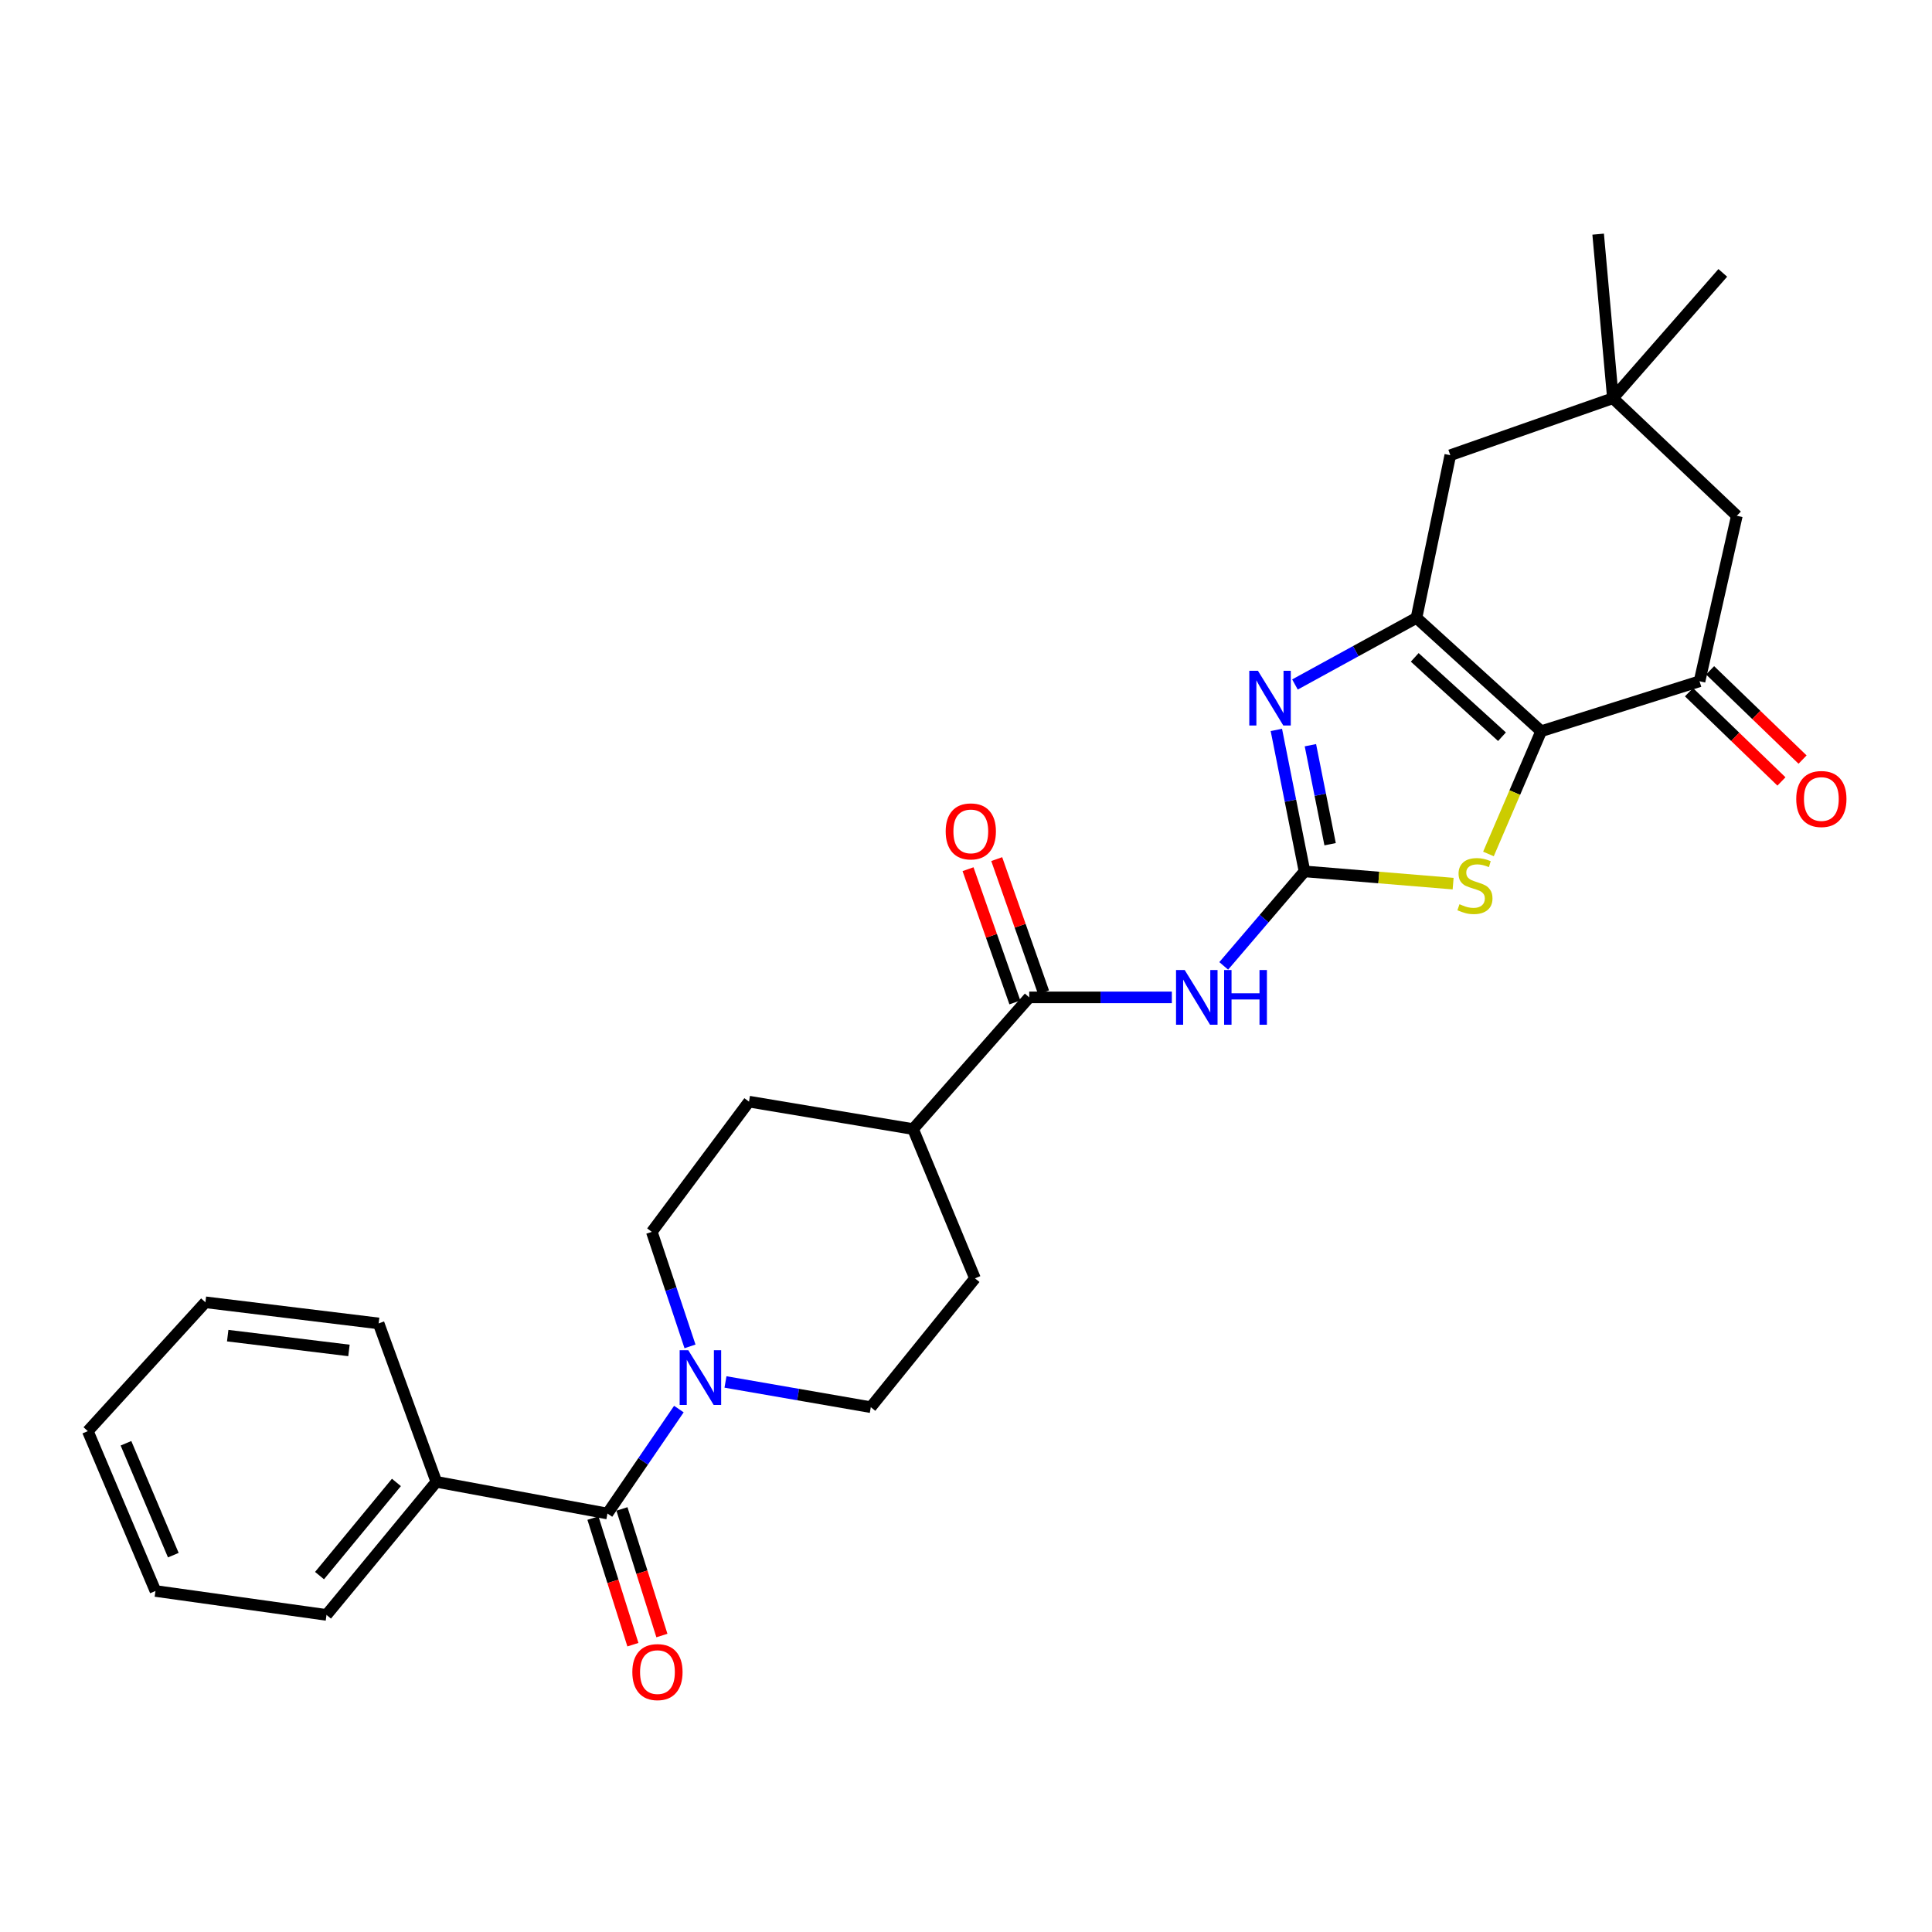 <?xml version='1.0' encoding='iso-8859-1'?>
<svg version='1.1' baseProfile='full'
              xmlns='http://www.w3.org/2000/svg'
                      xmlns:rdkit='http://www.rdkit.org/xml'
                      xmlns:xlink='http://www.w3.org/1999/xlink'
                  xml:space='preserve'
width='1000px' height='1000px' viewBox='0 0 1000 1000'>
<!-- END OF HEADER -->
<rect style='opacity:1.0;fill:#FFFFFF;stroke:none' width='1000' height='1000' x='0' y='0'> </rect>
<path class='bond-1' d='M 797.692,378.481 L 733.174,319.812' style='fill:none;fill-rule:evenodd;stroke:#000000;stroke-width:6px;stroke-linecap:butt;stroke-linejoin:miter;stroke-opacity:1' />
<path class='bond-1' d='M 777.426,381.325 L 732.263,340.257' style='fill:none;fill-rule:evenodd;stroke:#000000;stroke-width:6px;stroke-linecap:butt;stroke-linejoin:miter;stroke-opacity:1' />
<path class='bond-3' d='M 797.692,378.481 L 784.056,410.245' style='fill:none;fill-rule:evenodd;stroke:#000000;stroke-width:6px;stroke-linecap:butt;stroke-linejoin:miter;stroke-opacity:1' />
<path class='bond-3' d='M 784.056,410.245 L 770.42,442.009' style='fill:none;fill-rule:evenodd;stroke:#CCCC00;stroke-width:6px;stroke-linecap:butt;stroke-linejoin:miter;stroke-opacity:1' />
<path class='bond-5' d='M 797.692,378.481 L 879.68,352.618' style='fill:none;fill-rule:evenodd;stroke:#000000;stroke-width:6px;stroke-linecap:butt;stroke-linejoin:miter;stroke-opacity:1' />
<path class='bond-0' d='M 675.213,451.026 L 713.673,454.198' style='fill:none;fill-rule:evenodd;stroke:#000000;stroke-width:6px;stroke-linecap:butt;stroke-linejoin:miter;stroke-opacity:1' />
<path class='bond-0' d='M 713.673,454.198 L 752.134,457.369' style='fill:none;fill-rule:evenodd;stroke:#CCCC00;stroke-width:6px;stroke-linecap:butt;stroke-linejoin:miter;stroke-opacity:1' />
<path class='bond-4' d='M 675.213,451.026 L 654.305,475.482' style='fill:none;fill-rule:evenodd;stroke:#000000;stroke-width:6px;stroke-linecap:butt;stroke-linejoin:miter;stroke-opacity:1' />
<path class='bond-4' d='M 654.305,475.482 L 633.396,499.939' style='fill:none;fill-rule:evenodd;stroke:#0000FF;stroke-width:6px;stroke-linecap:butt;stroke-linejoin:miter;stroke-opacity:1' />
<path class='bond-28' d='M 675.213,451.026 L 667.927,414.417' style='fill:none;fill-rule:evenodd;stroke:#000000;stroke-width:6px;stroke-linecap:butt;stroke-linejoin:miter;stroke-opacity:1' />
<path class='bond-28' d='M 667.927,414.417 L 660.641,377.807' style='fill:none;fill-rule:evenodd;stroke:#0000FF;stroke-width:6px;stroke-linecap:butt;stroke-linejoin:miter;stroke-opacity:1' />
<path class='bond-28' d='M 688.463,436.971 L 683.363,411.344' style='fill:none;fill-rule:evenodd;stroke:#000000;stroke-width:6px;stroke-linecap:butt;stroke-linejoin:miter;stroke-opacity:1' />
<path class='bond-28' d='M 683.363,411.344 L 678.262,385.718' style='fill:none;fill-rule:evenodd;stroke:#0000FF;stroke-width:6px;stroke-linecap:butt;stroke-linejoin:miter;stroke-opacity:1' />
<path class='bond-2' d='M 733.174,319.812 L 701.721,337.051' style='fill:none;fill-rule:evenodd;stroke:#000000;stroke-width:6px;stroke-linecap:butt;stroke-linejoin:miter;stroke-opacity:1' />
<path class='bond-2' d='M 701.721,337.051 L 670.269,354.29' style='fill:none;fill-rule:evenodd;stroke:#0000FF;stroke-width:6px;stroke-linecap:butt;stroke-linejoin:miter;stroke-opacity:1' />
<path class='bond-9' d='M 733.174,319.812 L 750.67,235.621' style='fill:none;fill-rule:evenodd;stroke:#000000;stroke-width:6px;stroke-linecap:butt;stroke-linejoin:miter;stroke-opacity:1' />
<path class='bond-8' d='M 606.548,516.244 L 569.634,516.244' style='fill:none;fill-rule:evenodd;stroke:#0000FF;stroke-width:6px;stroke-linecap:butt;stroke-linejoin:miter;stroke-opacity:1' />
<path class='bond-8' d='M 569.634,516.244 L 532.721,516.244' style='fill:none;fill-rule:evenodd;stroke:#000000;stroke-width:6px;stroke-linecap:butt;stroke-linejoin:miter;stroke-opacity:1' />
<path class='bond-11' d='M 879.68,352.618 L 898.986,266.967' style='fill:none;fill-rule:evenodd;stroke:#000000;stroke-width:6px;stroke-linecap:butt;stroke-linejoin:miter;stroke-opacity:1' />
<path class='bond-16' d='M 874.215,358.28 L 898.144,381.379' style='fill:none;fill-rule:evenodd;stroke:#000000;stroke-width:6px;stroke-linecap:butt;stroke-linejoin:miter;stroke-opacity:1' />
<path class='bond-16' d='M 898.144,381.379 L 922.073,404.479' style='fill:none;fill-rule:evenodd;stroke:#FF0000;stroke-width:6px;stroke-linecap:butt;stroke-linejoin:miter;stroke-opacity:1' />
<path class='bond-16' d='M 885.145,346.956 L 909.074,370.056' style='fill:none;fill-rule:evenodd;stroke:#000000;stroke-width:6px;stroke-linecap:butt;stroke-linejoin:miter;stroke-opacity:1' />
<path class='bond-16' d='M 909.074,370.056 L 933.004,393.156' style='fill:none;fill-rule:evenodd;stroke:#FF0000;stroke-width:6px;stroke-linecap:butt;stroke-linejoin:miter;stroke-opacity:1' />
<path class='bond-6' d='M 314.413,783.392 L 332.9,756.363' style='fill:none;fill-rule:evenodd;stroke:#000000;stroke-width:6px;stroke-linecap:butt;stroke-linejoin:miter;stroke-opacity:1' />
<path class='bond-6' d='M 332.9,756.363 L 351.387,729.333' style='fill:none;fill-rule:evenodd;stroke:#0000FF;stroke-width:6px;stroke-linecap:butt;stroke-linejoin:miter;stroke-opacity:1' />
<path class='bond-15' d='M 306.909,785.761 L 317.25,818.524' style='fill:none;fill-rule:evenodd;stroke:#000000;stroke-width:6px;stroke-linecap:butt;stroke-linejoin:miter;stroke-opacity:1' />
<path class='bond-15' d='M 317.25,818.524 L 327.591,851.288' style='fill:none;fill-rule:evenodd;stroke:#FF0000;stroke-width:6px;stroke-linecap:butt;stroke-linejoin:miter;stroke-opacity:1' />
<path class='bond-15' d='M 321.917,781.024 L 332.259,813.787' style='fill:none;fill-rule:evenodd;stroke:#000000;stroke-width:6px;stroke-linecap:butt;stroke-linejoin:miter;stroke-opacity:1' />
<path class='bond-15' d='M 332.259,813.787 L 342.6,846.551' style='fill:none;fill-rule:evenodd;stroke:#FF0000;stroke-width:6px;stroke-linecap:butt;stroke-linejoin:miter;stroke-opacity:1' />
<path class='bond-18' d='M 314.413,783.392 L 225.85,766.99' style='fill:none;fill-rule:evenodd;stroke:#000000;stroke-width:6px;stroke-linecap:butt;stroke-linejoin:miter;stroke-opacity:1' />
<path class='bond-7' d='M 357.145,696.894 L 347.264,667.253' style='fill:none;fill-rule:evenodd;stroke:#0000FF;stroke-width:6px;stroke-linecap:butt;stroke-linejoin:miter;stroke-opacity:1' />
<path class='bond-7' d='M 347.264,667.253 L 337.382,637.612' style='fill:none;fill-rule:evenodd;stroke:#000000;stroke-width:6px;stroke-linecap:butt;stroke-linejoin:miter;stroke-opacity:1' />
<path class='bond-30' d='M 375.506,715.295 L 413.115,721.824' style='fill:none;fill-rule:evenodd;stroke:#0000FF;stroke-width:6px;stroke-linecap:butt;stroke-linejoin:miter;stroke-opacity:1' />
<path class='bond-30' d='M 413.115,721.824 L 450.724,728.352' style='fill:none;fill-rule:evenodd;stroke:#000000;stroke-width:6px;stroke-linecap:butt;stroke-linejoin:miter;stroke-opacity:1' />
<path class='bond-12' d='M 532.721,516.244 L 472.6,584.408' style='fill:none;fill-rule:evenodd;stroke:#000000;stroke-width:6px;stroke-linecap:butt;stroke-linejoin:miter;stroke-opacity:1' />
<path class='bond-17' d='M 540.144,513.634 L 528.022,479.153' style='fill:none;fill-rule:evenodd;stroke:#000000;stroke-width:6px;stroke-linecap:butt;stroke-linejoin:miter;stroke-opacity:1' />
<path class='bond-17' d='M 528.022,479.153 L 515.9,444.672' style='fill:none;fill-rule:evenodd;stroke:#FF0000;stroke-width:6px;stroke-linecap:butt;stroke-linejoin:miter;stroke-opacity:1' />
<path class='bond-17' d='M 525.297,518.854 L 513.175,484.373' style='fill:none;fill-rule:evenodd;stroke:#000000;stroke-width:6px;stroke-linecap:butt;stroke-linejoin:miter;stroke-opacity:1' />
<path class='bond-17' d='M 513.175,484.373 L 501.052,449.892' style='fill:none;fill-rule:evenodd;stroke:#FF0000;stroke-width:6px;stroke-linecap:butt;stroke-linejoin:miter;stroke-opacity:1' />
<path class='bond-29' d='M 750.67,235.621 L 834.843,206.121' style='fill:none;fill-rule:evenodd;stroke:#000000;stroke-width:6px;stroke-linecap:butt;stroke-linejoin:miter;stroke-opacity:1' />
<path class='bond-10' d='M 834.843,206.121 L 898.986,266.967' style='fill:none;fill-rule:evenodd;stroke:#000000;stroke-width:6px;stroke-linecap:butt;stroke-linejoin:miter;stroke-opacity:1' />
<path class='bond-21' d='M 834.843,206.121 L 891.711,141.244' style='fill:none;fill-rule:evenodd;stroke:#000000;stroke-width:6px;stroke-linecap:butt;stroke-linejoin:miter;stroke-opacity:1' />
<path class='bond-22' d='M 834.843,206.121 L 827.201,121.195' style='fill:none;fill-rule:evenodd;stroke:#000000;stroke-width:6px;stroke-linecap:butt;stroke-linejoin:miter;stroke-opacity:1' />
<path class='bond-19' d='M 472.6,584.408 L 504.645,661.674' style='fill:none;fill-rule:evenodd;stroke:#000000;stroke-width:6px;stroke-linecap:butt;stroke-linejoin:miter;stroke-opacity:1' />
<path class='bond-20' d='M 472.6,584.408 L 387.684,570.209' style='fill:none;fill-rule:evenodd;stroke:#000000;stroke-width:6px;stroke-linecap:butt;stroke-linejoin:miter;stroke-opacity:1' />
<path class='bond-13' d='M 337.382,637.612 L 387.684,570.209' style='fill:none;fill-rule:evenodd;stroke:#000000;stroke-width:6px;stroke-linecap:butt;stroke-linejoin:miter;stroke-opacity:1' />
<path class='bond-14' d='M 450.724,728.352 L 504.645,661.674' style='fill:none;fill-rule:evenodd;stroke:#000000;stroke-width:6px;stroke-linecap:butt;stroke-linejoin:miter;stroke-opacity:1' />
<path class='bond-23' d='M 225.85,766.99 L 169,835.88' style='fill:none;fill-rule:evenodd;stroke:#000000;stroke-width:6px;stroke-linecap:butt;stroke-linejoin:miter;stroke-opacity:1' />
<path class='bond-23' d='M 205.184,767.306 L 165.389,815.529' style='fill:none;fill-rule:evenodd;stroke:#000000;stroke-width:6px;stroke-linecap:butt;stroke-linejoin:miter;stroke-opacity:1' />
<path class='bond-24' d='M 225.85,766.99 L 195.974,685.002' style='fill:none;fill-rule:evenodd;stroke:#000000;stroke-width:6px;stroke-linecap:butt;stroke-linejoin:miter;stroke-opacity:1' />
<path class='bond-26' d='M 169,835.88 L 80.463,823.49' style='fill:none;fill-rule:evenodd;stroke:#000000;stroke-width:6px;stroke-linecap:butt;stroke-linejoin:miter;stroke-opacity:1' />
<path class='bond-25' d='M 195.974,685.002 L 106.318,674.064' style='fill:none;fill-rule:evenodd;stroke:#000000;stroke-width:6px;stroke-linecap:butt;stroke-linejoin:miter;stroke-opacity:1' />
<path class='bond-25' d='M 180.619,698.984 L 117.86,691.327' style='fill:none;fill-rule:evenodd;stroke:#000000;stroke-width:6px;stroke-linecap:butt;stroke-linejoin:miter;stroke-opacity:1' />
<path class='bond-27' d='M 106.318,674.064 L 45.455,740.759' style='fill:none;fill-rule:evenodd;stroke:#000000;stroke-width:6px;stroke-linecap:butt;stroke-linejoin:miter;stroke-opacity:1' />
<path class='bond-31' d='M 80.463,823.49 L 45.455,740.759' style='fill:none;fill-rule:evenodd;stroke:#000000;stroke-width:6px;stroke-linecap:butt;stroke-linejoin:miter;stroke-opacity:1' />
<path class='bond-31' d='M 89.706,804.947 L 65.2,747.035' style='fill:none;fill-rule:evenodd;stroke:#000000;stroke-width:6px;stroke-linecap:butt;stroke-linejoin:miter;stroke-opacity:1' />
<path  class='atom-3' d='M 651.108 347.201
L 660.388 362.201
Q 661.308 363.681, 662.788 366.361
Q 664.268 369.041, 664.348 369.201
L 664.348 347.201
L 668.108 347.201
L 668.108 375.521
L 664.228 375.521
L 654.268 359.121
Q 653.108 357.201, 651.868 355.001
Q 650.668 352.801, 650.308 352.121
L 650.308 375.521
L 646.628 375.521
L 646.628 347.201
L 651.108 347.201
' fill='#0000FF'/>
<path  class='atom-4' d='M 755.426 468.021
Q 755.746 468.141, 757.066 468.701
Q 758.386 469.261, 759.826 469.621
Q 761.306 469.941, 762.746 469.941
Q 765.426 469.941, 766.986 468.661
Q 768.546 467.341, 768.546 465.061
Q 768.546 463.501, 767.746 462.541
Q 766.986 461.581, 765.786 461.061
Q 764.586 460.541, 762.586 459.941
Q 760.066 459.181, 758.546 458.461
Q 757.066 457.741, 755.986 456.221
Q 754.946 454.701, 754.946 452.141
Q 754.946 448.581, 757.346 446.381
Q 759.786 444.181, 764.586 444.181
Q 767.866 444.181, 771.586 445.741
L 770.666 448.821
Q 767.266 447.421, 764.706 447.421
Q 761.946 447.421, 760.426 448.581
Q 758.906 449.701, 758.946 451.661
Q 758.946 453.181, 759.706 454.101
Q 760.506 455.021, 761.626 455.541
Q 762.786 456.061, 764.706 456.661
Q 767.266 457.461, 768.786 458.261
Q 770.306 459.061, 771.386 460.701
Q 772.506 462.301, 772.506 465.061
Q 772.506 468.981, 769.866 471.101
Q 767.266 473.181, 762.906 473.181
Q 760.386 473.181, 758.466 472.621
Q 756.586 472.101, 754.346 471.181
L 755.426 468.021
' fill='#CCCC00'/>
<path  class='atom-5' d='M 613.196 502.084
L 622.476 517.084
Q 623.396 518.564, 624.876 521.244
Q 626.356 523.924, 626.436 524.084
L 626.436 502.084
L 630.196 502.084
L 630.196 530.404
L 626.316 530.404
L 616.356 514.004
Q 615.196 512.084, 613.956 509.884
Q 612.756 507.684, 612.396 507.004
L 612.396 530.404
L 608.716 530.404
L 608.716 502.084
L 613.196 502.084
' fill='#0000FF'/>
<path  class='atom-5' d='M 633.596 502.084
L 637.436 502.084
L 637.436 514.124
L 651.916 514.124
L 651.916 502.084
L 655.756 502.084
L 655.756 530.404
L 651.916 530.404
L 651.916 517.324
L 637.436 517.324
L 637.436 530.404
L 633.596 530.404
L 633.596 502.084
' fill='#0000FF'/>
<path  class='atom-8' d='M 356.269 698.882
L 365.549 713.882
Q 366.469 715.362, 367.949 718.042
Q 369.429 720.722, 369.509 720.882
L 369.509 698.882
L 373.269 698.882
L 373.269 727.202
L 369.389 727.202
L 359.429 710.802
Q 358.269 708.882, 357.029 706.682
Q 355.829 704.482, 355.469 703.802
L 355.469 727.202
L 351.789 727.202
L 351.789 698.882
L 356.269 698.882
' fill='#0000FF'/>
<path  class='atom-16' d='M 327.294 865.469
Q 327.294 858.669, 330.654 854.869
Q 334.014 851.069, 340.294 851.069
Q 346.574 851.069, 349.934 854.869
Q 353.294 858.669, 353.294 865.469
Q 353.294 872.349, 349.894 876.269
Q 346.494 880.149, 340.294 880.149
Q 334.054 880.149, 330.654 876.269
Q 327.294 872.389, 327.294 865.469
M 340.294 876.949
Q 344.614 876.949, 346.934 874.069
Q 349.294 871.149, 349.294 865.469
Q 349.294 859.909, 346.934 857.109
Q 344.614 854.269, 340.294 854.269
Q 335.974 854.269, 333.614 857.069
Q 331.294 859.869, 331.294 865.469
Q 331.294 871.189, 333.614 874.069
Q 335.974 876.949, 340.294 876.949
' fill='#FF0000'/>
<path  class='atom-17' d='M 929.729 413.561
Q 929.729 406.761, 933.089 402.961
Q 936.449 399.161, 942.729 399.161
Q 949.009 399.161, 952.369 402.961
Q 955.729 406.761, 955.729 413.561
Q 955.729 420.441, 952.329 424.361
Q 948.929 428.241, 942.729 428.241
Q 936.489 428.241, 933.089 424.361
Q 929.729 420.481, 929.729 413.561
M 942.729 425.041
Q 947.049 425.041, 949.369 422.161
Q 951.729 419.241, 951.729 413.561
Q 951.729 408.001, 949.369 405.201
Q 947.049 402.361, 942.729 402.361
Q 938.409 402.361, 936.049 405.161
Q 933.729 407.961, 933.729 413.561
Q 933.729 419.281, 936.049 422.161
Q 938.409 425.041, 942.729 425.041
' fill='#FF0000'/>
<path  class='atom-18' d='M 489.486 430.323
Q 489.486 423.523, 492.846 419.723
Q 496.206 415.923, 502.486 415.923
Q 508.766 415.923, 512.126 419.723
Q 515.486 423.523, 515.486 430.323
Q 515.486 437.203, 512.086 441.123
Q 508.686 445.003, 502.486 445.003
Q 496.246 445.003, 492.846 441.123
Q 489.486 437.243, 489.486 430.323
M 502.486 441.803
Q 506.806 441.803, 509.126 438.923
Q 511.486 436.003, 511.486 430.323
Q 511.486 424.763, 509.126 421.963
Q 506.806 419.123, 502.486 419.123
Q 498.166 419.123, 495.806 421.923
Q 493.486 424.723, 493.486 430.323
Q 493.486 436.043, 495.806 438.923
Q 498.166 441.803, 502.486 441.803
' fill='#FF0000'/>
</svg>
